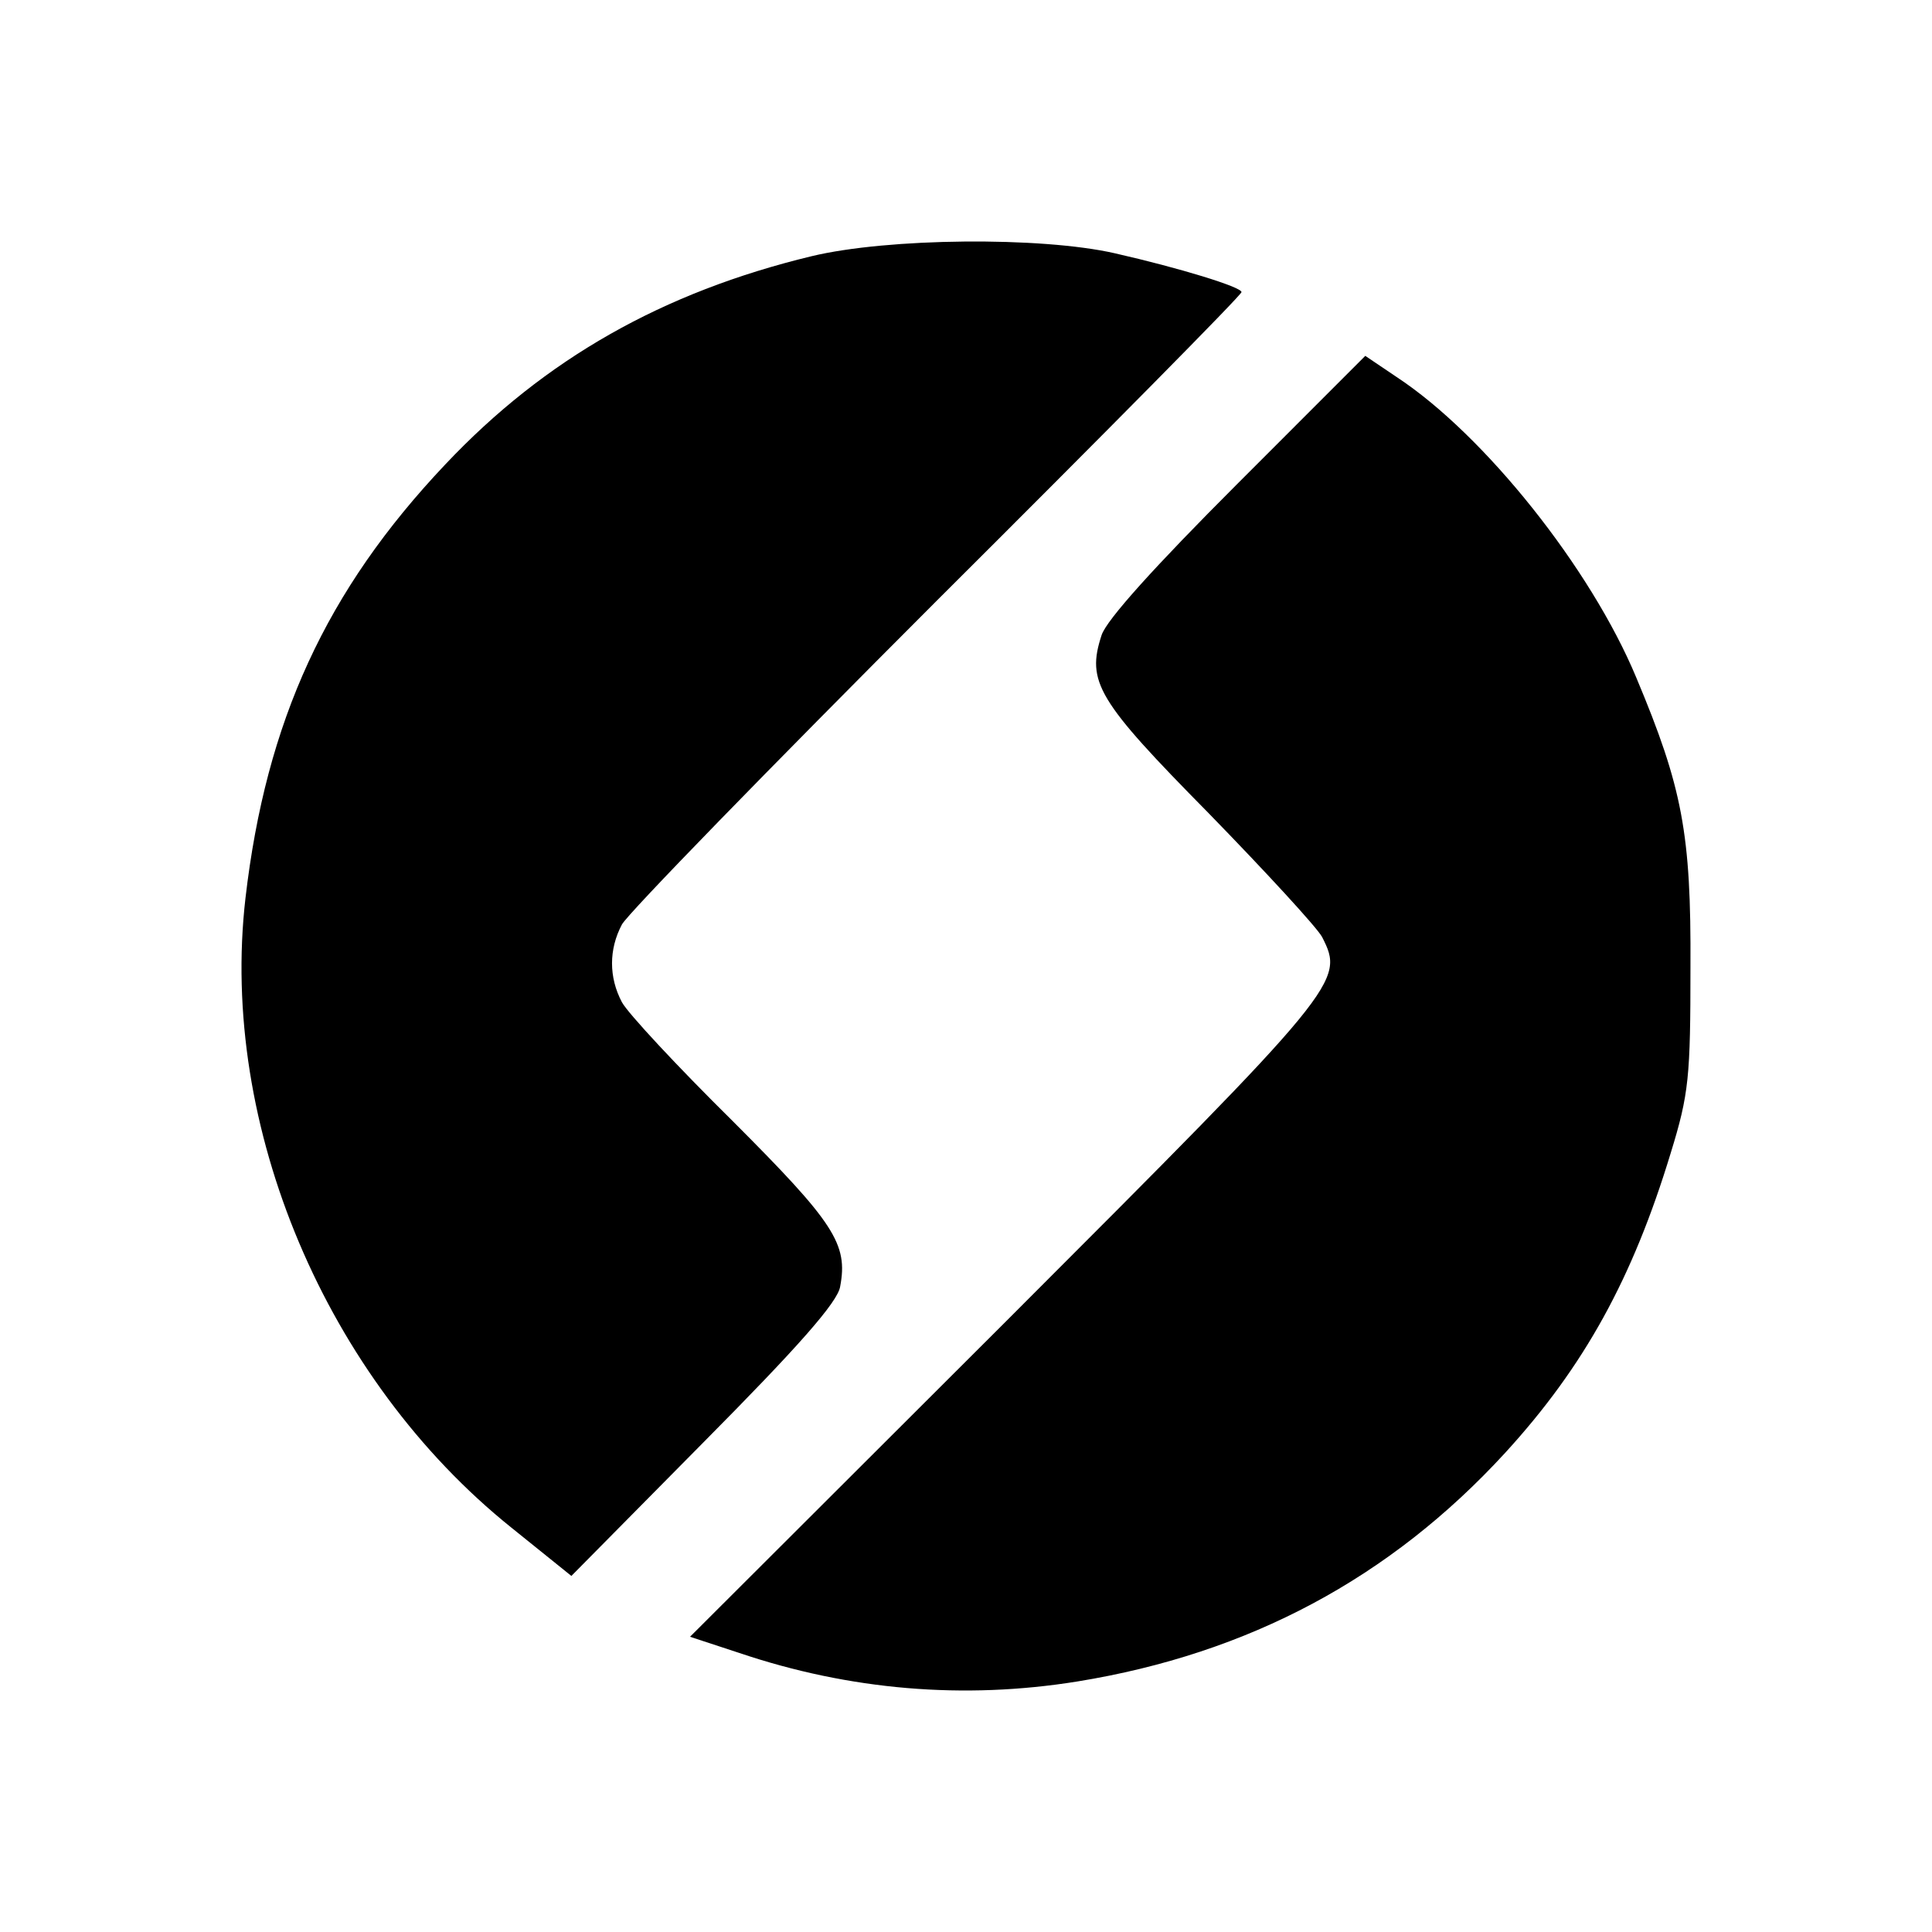 <svg width="128" height="128" viewBox="0 0 128 128" fill="none" xmlns="http://www.w3.org/2000/svg">
	<path
		d="M71.384 111.401C82.738 109.556 92.103 104.556 99.721 96.254C104.962 90.525 108.164 84.7 110.687 76.398C111.9 72.465 111.997 71.349 111.997 64.066C112.046 55.231 111.464 52.172 108.407 44.89C105.398 37.656 98.362 28.82 92.54 24.985L90.453 23.577L81.962 32.073C76.479 37.559 73.325 41.054 72.985 42.074C71.966 45.181 72.694 46.395 80.07 53.871C83.854 57.755 87.251 61.445 87.591 62.076C89.095 65.037 88.901 65.28 66.629 87.564L45.716 108.44L48.967 109.508C56.294 111.984 63.863 112.615 71.384 111.401ZM55.663 85.234C56.197 82.418 55.275 81.01 48.53 74.262C44.891 70.669 41.591 67.125 41.203 66.397C40.33 64.746 40.33 62.901 41.203 61.251C41.591 60.522 51.005 50.861 62.068 39.792C73.179 28.723 82.253 19.547 82.253 19.353C82.253 19.013 78.129 17.751 73.859 16.78C68.958 15.664 58.817 15.761 53.77 16.974C43.92 19.353 36.108 23.771 29.509 30.762C21.6 39.112 17.621 47.803 16.263 59.503C14.516 74.601 21.6 91.351 33.876 101.206L37.855 104.41L46.638 95.526C52.849 89.263 55.517 86.253 55.663 85.234Z"
	/>

	<style>
		path {
			fill: #000;
		}
		@media (prefers-color-scheme: dark) {
			path {
				fill: #fff;
			}
		}
	</style>
</svg>
